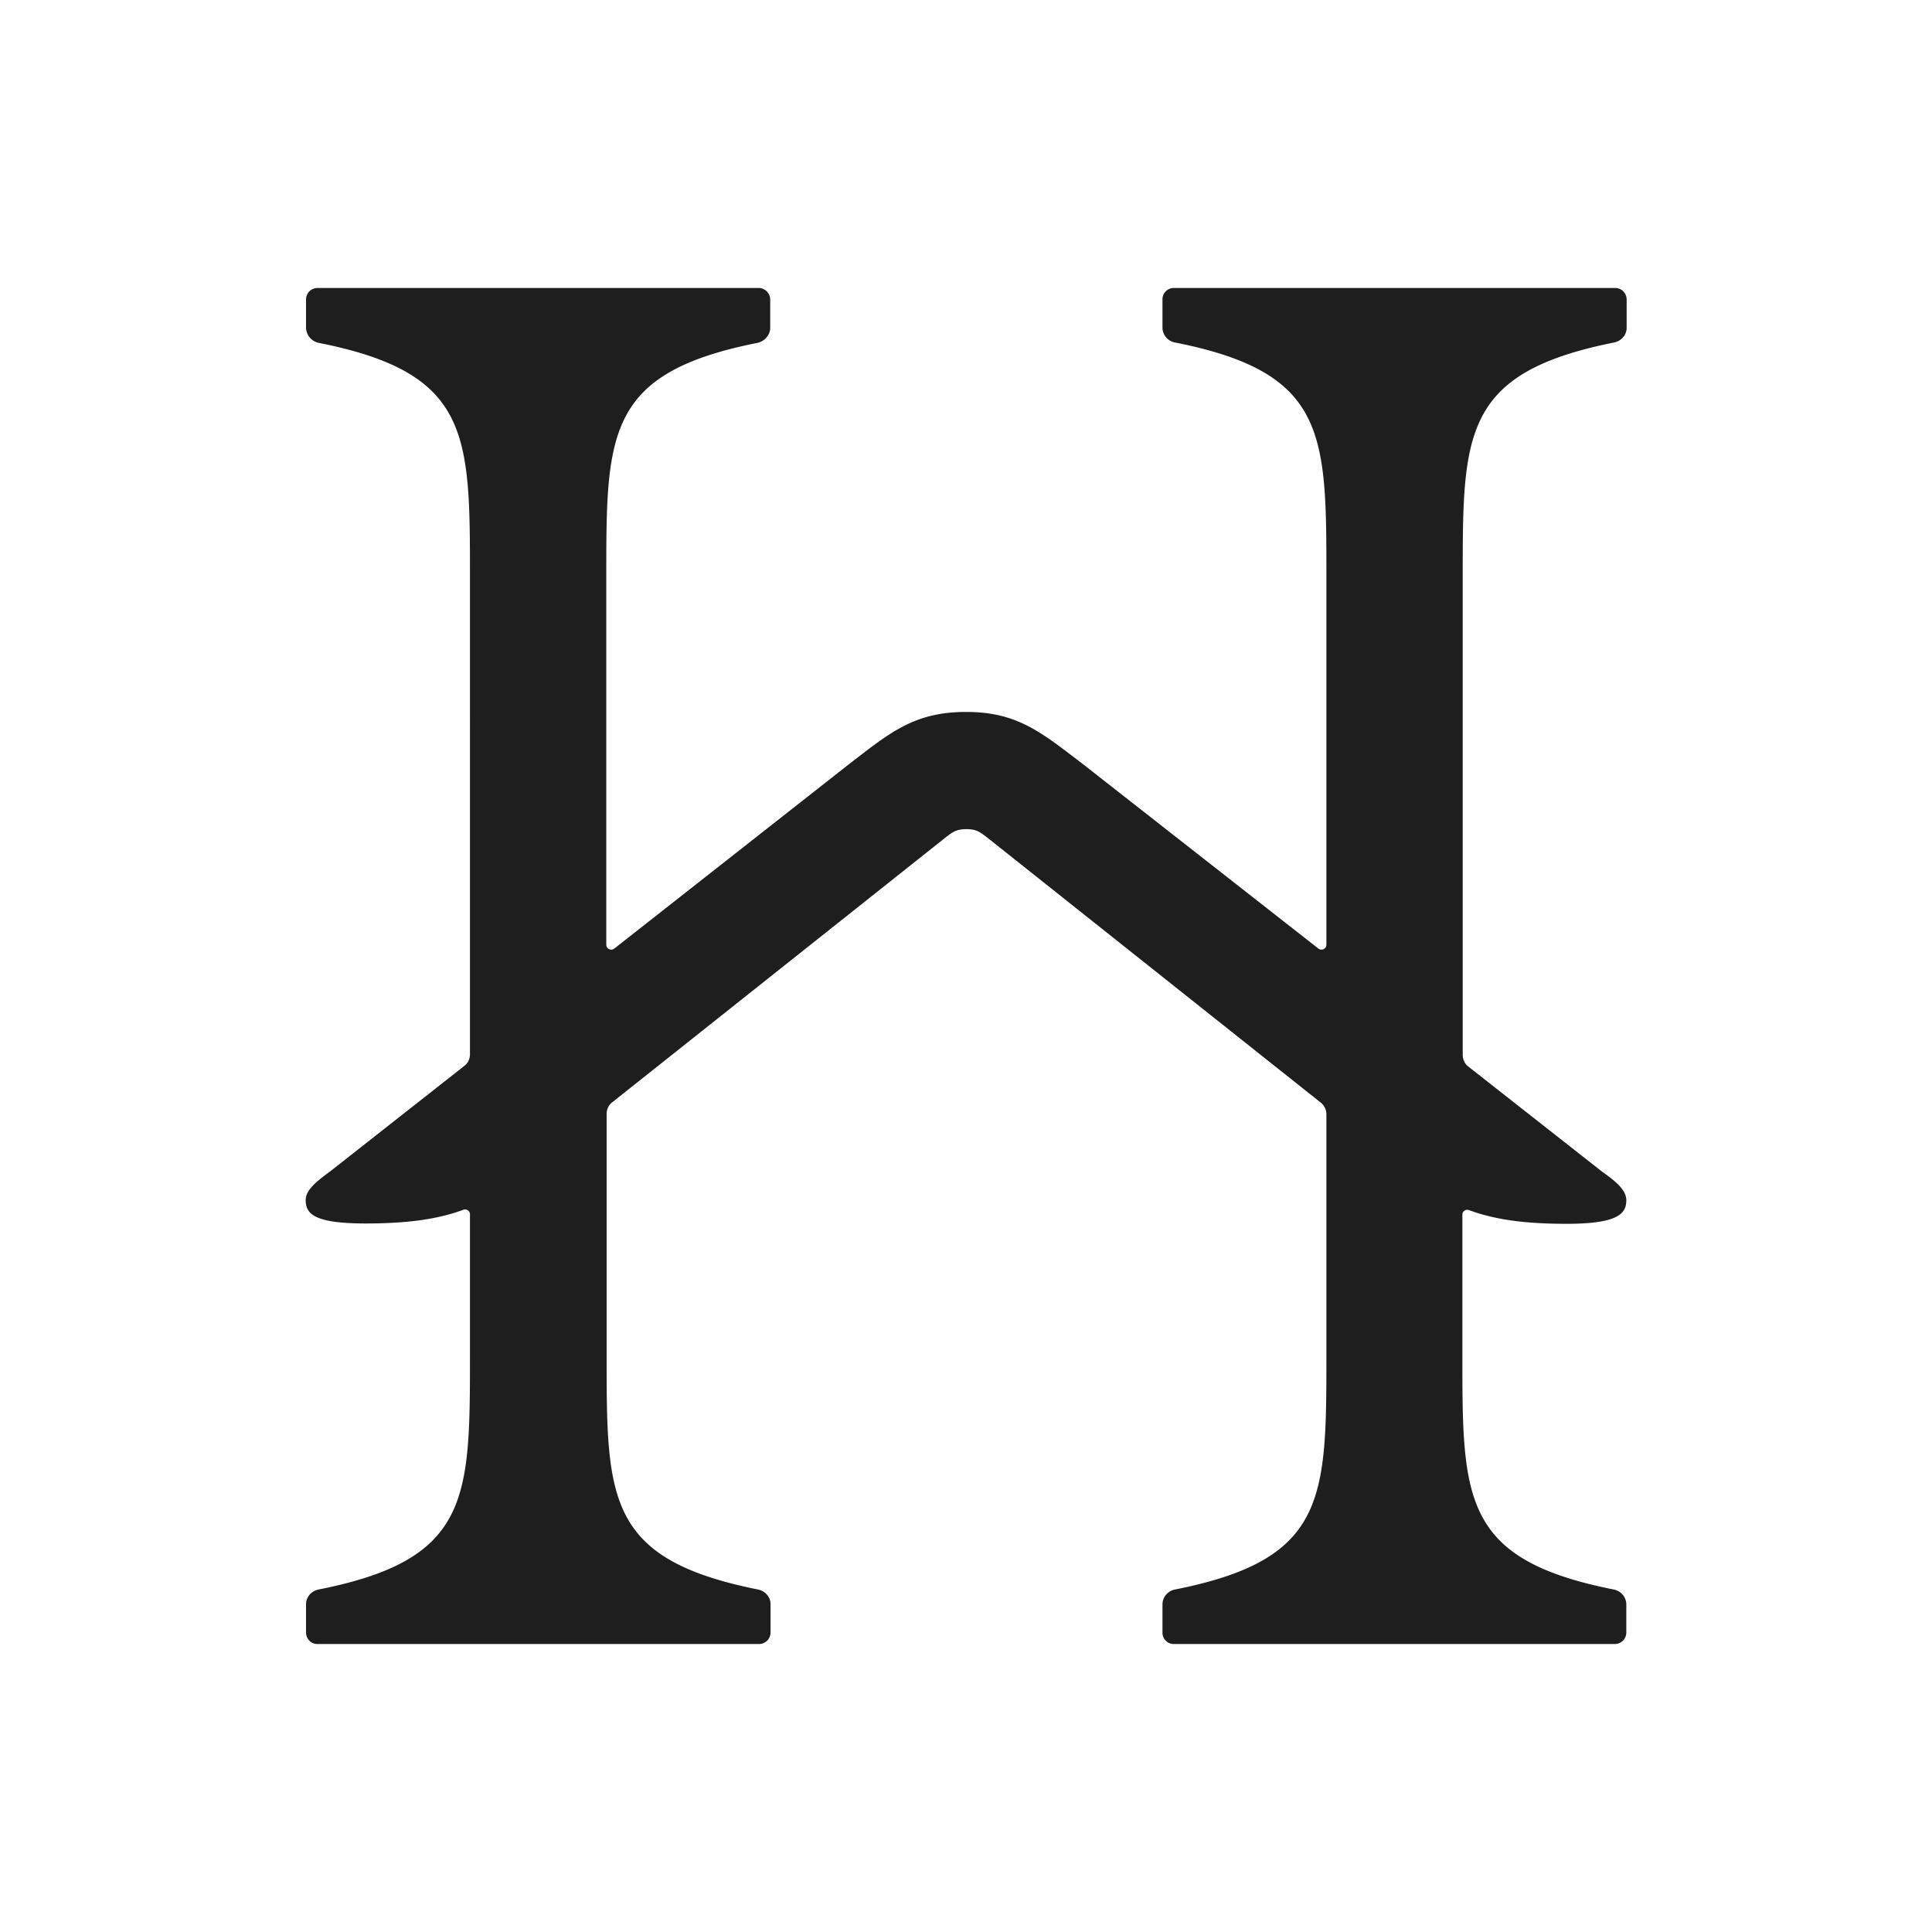 <?xml version="1.0" encoding="UTF-8"?>
<svg data-bbox="8.97 8.45 38.76 39.79" viewBox="0 0 56.69 56.69" xmlns="http://www.w3.org/2000/svg" data-type="color">
    <g>
        <path d="M42.92 16.93v14.02c0 .14.06.27.17.35l3.92 3.08c.41.29.71.54.71.84 0 .39-.24.69-1.76.69-1.2 0-2.09-.12-2.85-.4-.1-.04-.2.03-.2.13v4.13c0 4.21 0 5.99 4.44 6.87.21.04.37.22.37.44v.82c0 .19-.15.34-.34.34H34.44c-.18 0-.33-.15-.33-.33v-.83c0-.22.16-.4.37-.44 4.44-.88 4.44-2.66 4.44-6.87V32.7a.44.44 0 0 0-.17-.35l-9.79-7.78c-.2-.15-.3-.24-.6-.24-.31 0-.41.09-.61.24l-9.78 7.77c-.11.08-.17.21-.17.35v7.08c0 4.21 0 5.98 4.44 6.87.21.04.37.22.37.43v.83c0 .19-.15.34-.34.34H9.31c-.18 0-.33-.15-.33-.34v-.83c0-.21.16-.39.37-.43 4.44-.88 4.44-2.66 4.44-6.87v-4.14c0-.1-.1-.17-.2-.13-.76.28-1.66.4-2.86.4-1.53 0-1.76-.29-1.76-.69 0-.29.31-.54.72-.84l3.93-3.09c.11-.08.17-.21.17-.35V16.92c0-4.2 0-5.98-4.44-6.86a.467.467 0 0 1-.37-.44v-.83c0-.19.15-.34.34-.34h12.94c.19 0 .34.16.34.34v.83c0 .21-.16.39-.37.44-4.44.88-4.44 2.66-4.44 6.86v10.8c0 .12.14.19.24.11l6.86-5.39c1.22-.94 1.93-1.55 3.46-1.55 1.52 0 2.23.62 3.45 1.55l6.88 5.39c.1.08.24.01.24-.11v-10.8c0-4.21 0-5.99-4.44-6.87a.448.448 0 0 1-.37-.43v-.84c0-.18.15-.33.33-.33h12.95c.19 0 .34.15.34.34v.83c0 .21-.16.39-.37.43-4.44.89-4.44 2.67-4.44 6.88z" fill="#1f1e1e" data-color="1"/>
    </g>
</svg>
